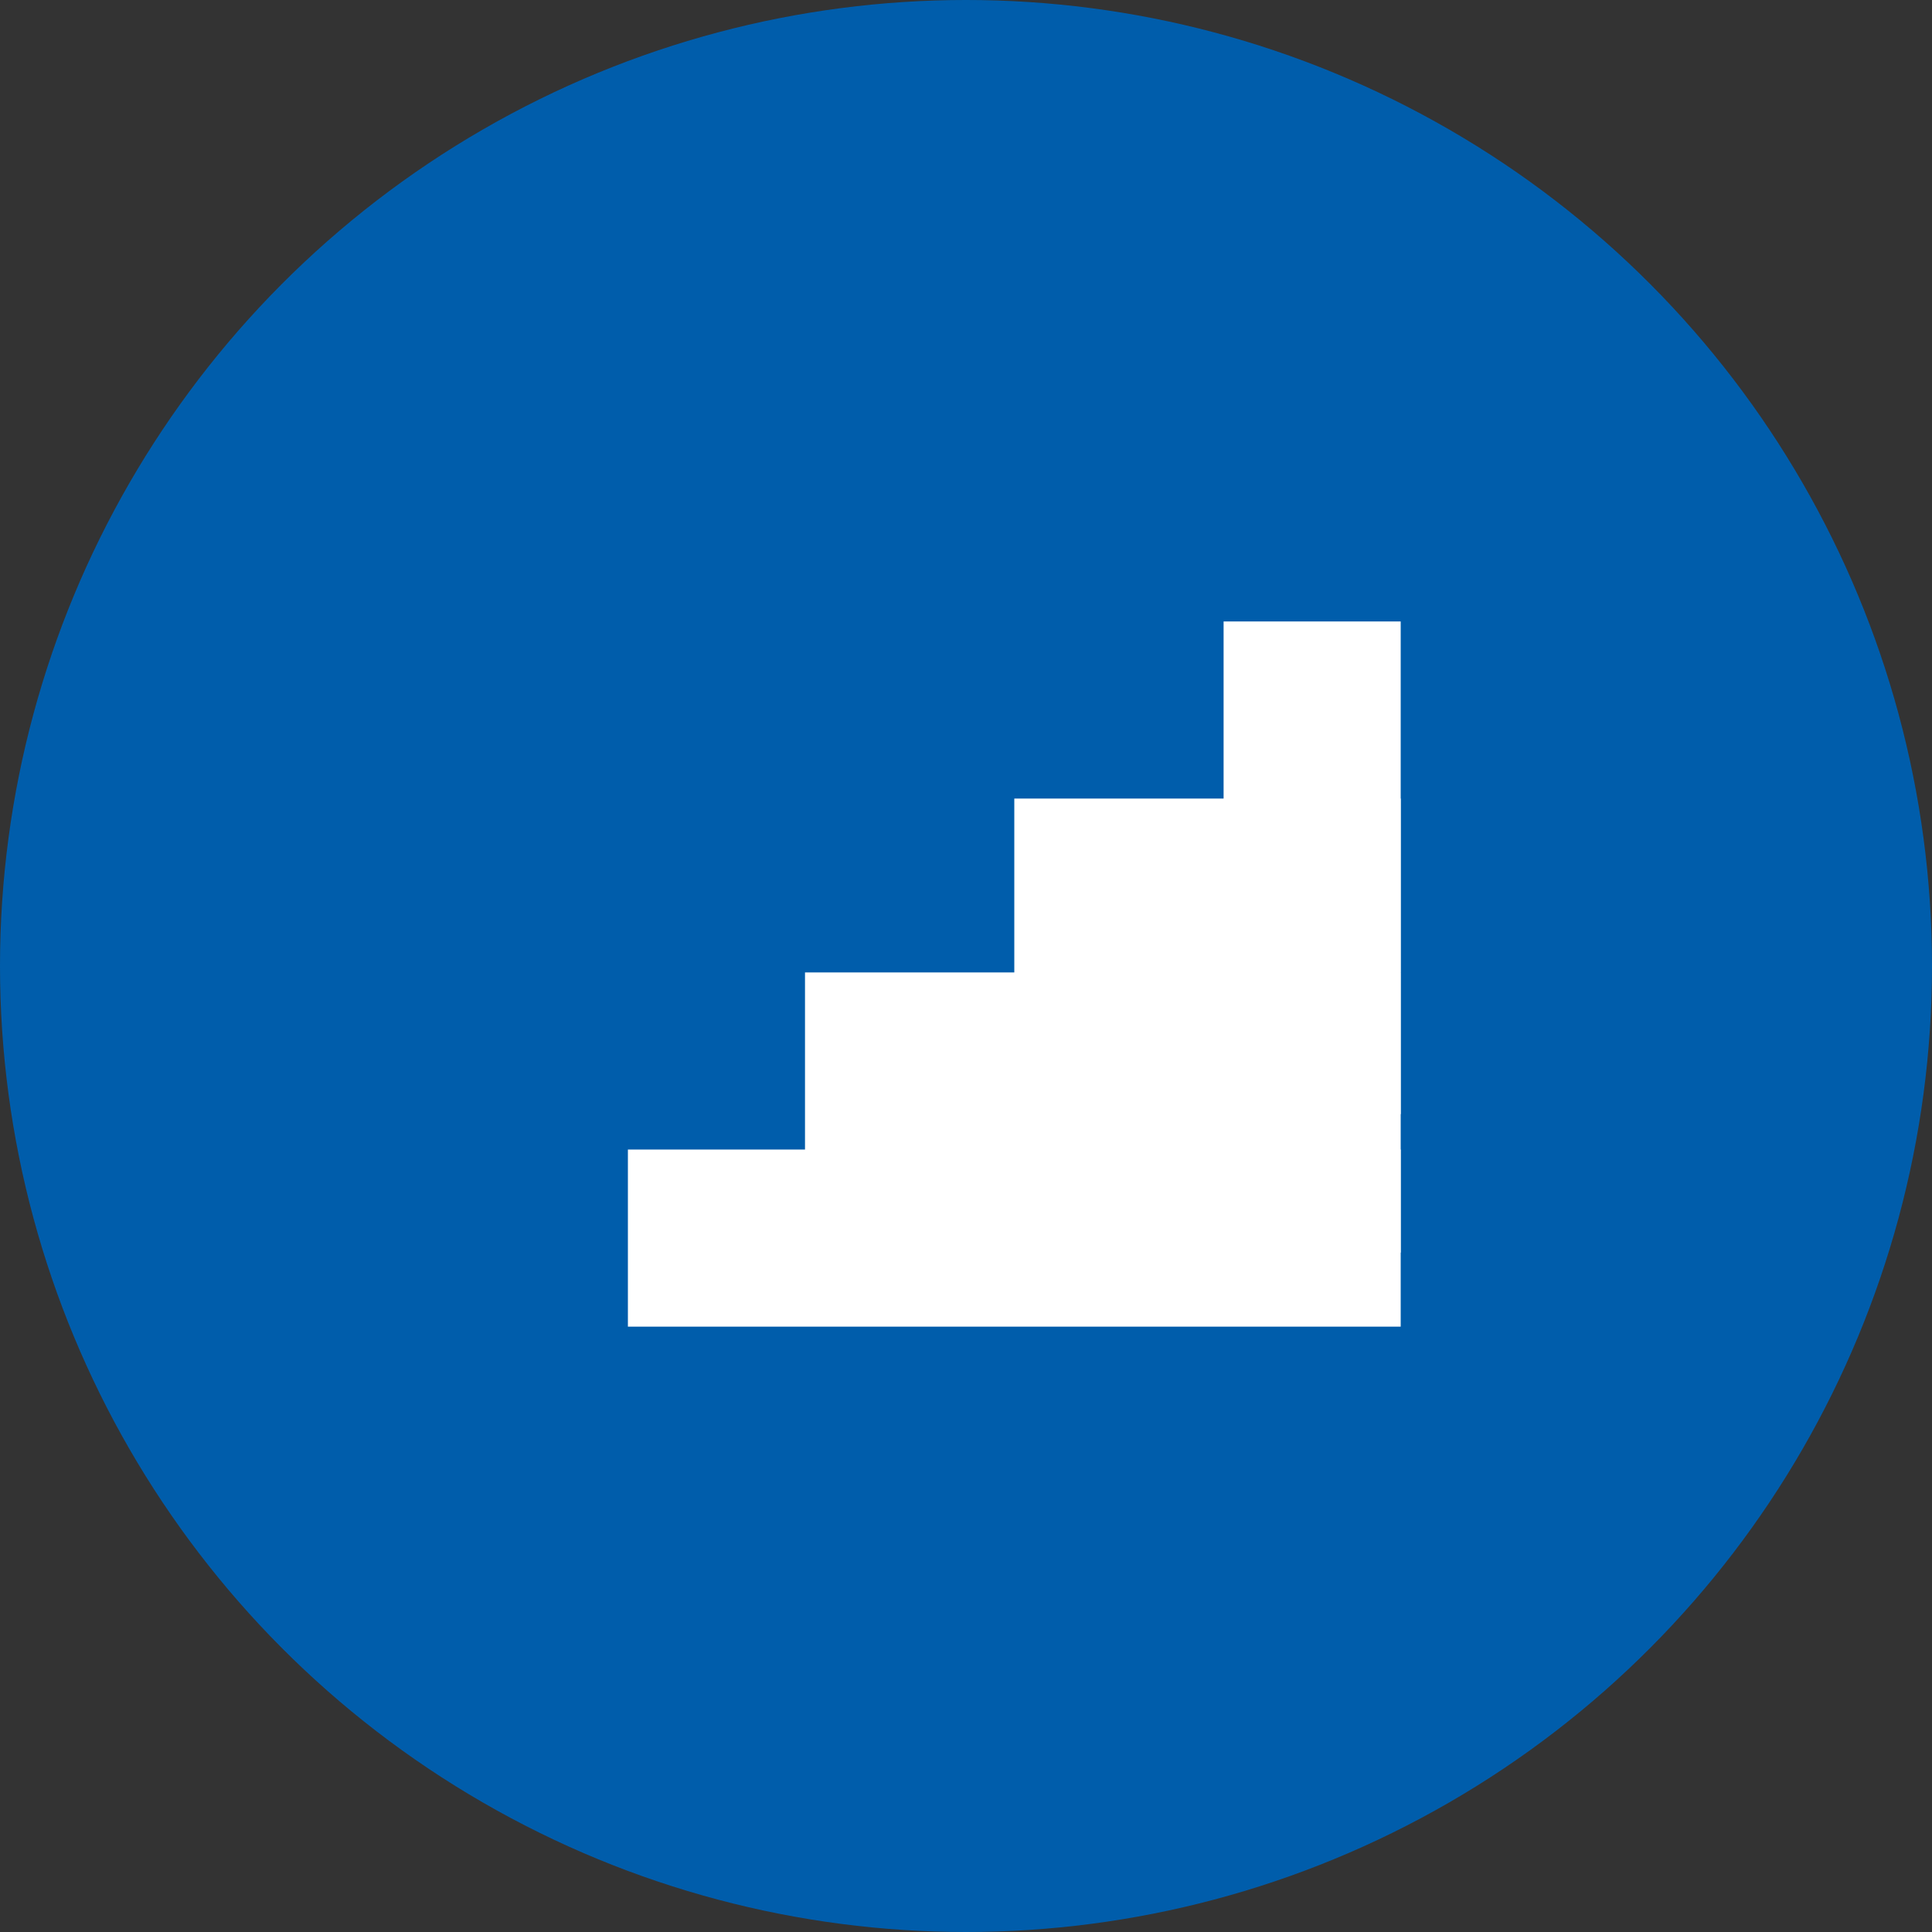 <?xml version="1.0" encoding="utf-8"?>
<!-- Generator: Adobe Illustrator 19.0.0, SVG Export Plug-In . SVG Version: 6.00 Build 0)  -->
<svg version="1.1" id="Layer_1" xmlns="http://www.w3.org/2000/svg" xmlns:xlink="http://www.w3.org/1999/xlink" x="0px" y="0px"
	 viewBox="5 -5 60 60" style="enable-background:new 5 -5 60 60;" xml:space="preserve">
<rect x="5" y="-5" width="60" height="60" fill="#333333" stroke="none"/>
<style type="text/css">
	.st0{fill:#005DAB;}
	.st1{fill:#FFFFFF;}
</style>
<title>Group 10</title>
<desc>Created with Sketch.</desc>
<g id="Homepage">
	<g id="Homepage---Unauthenticated---Desktop" transform="translate(-835, -1242)">
		<g id="Group-10" transform="translate(835, 1242)">
			<g id="Group-4">
				<circle id="Oval-10" class="st0" cx="35" cy="25" r="30"/>
			</g>
		</g>
	</g>
</g>
<g id="Redesign---Careers">
	<g id="Careers04_x5F_Benefits_x40_2x" transform="translate(-858, -1417)">
		<g id="Group-12" transform="translate(700, 1398)">
			<g id="Group-10_1_" transform="translate(140, 0)">
				<g id="Group-2" transform="translate(18, 19)">
					<rect id="Rectangle" x="24.5" y="30.7" class="st1" width="24" height="5.5"/>
					<rect id="Rectangle_1_" x="30" y="25.2" class="st1" width="18.5" height="8.7"/>
					<rect id="Rectangle_2_" x="36.5" y="19.8" class="st1" width="12" height="9.8"/>
					<rect id="Rectangle_3_" x="43" y="14.3" class="st1" width="5.5" height="10.9"/>
				</g>
			</g>
		</g>
	</g>
</g>
</svg>
